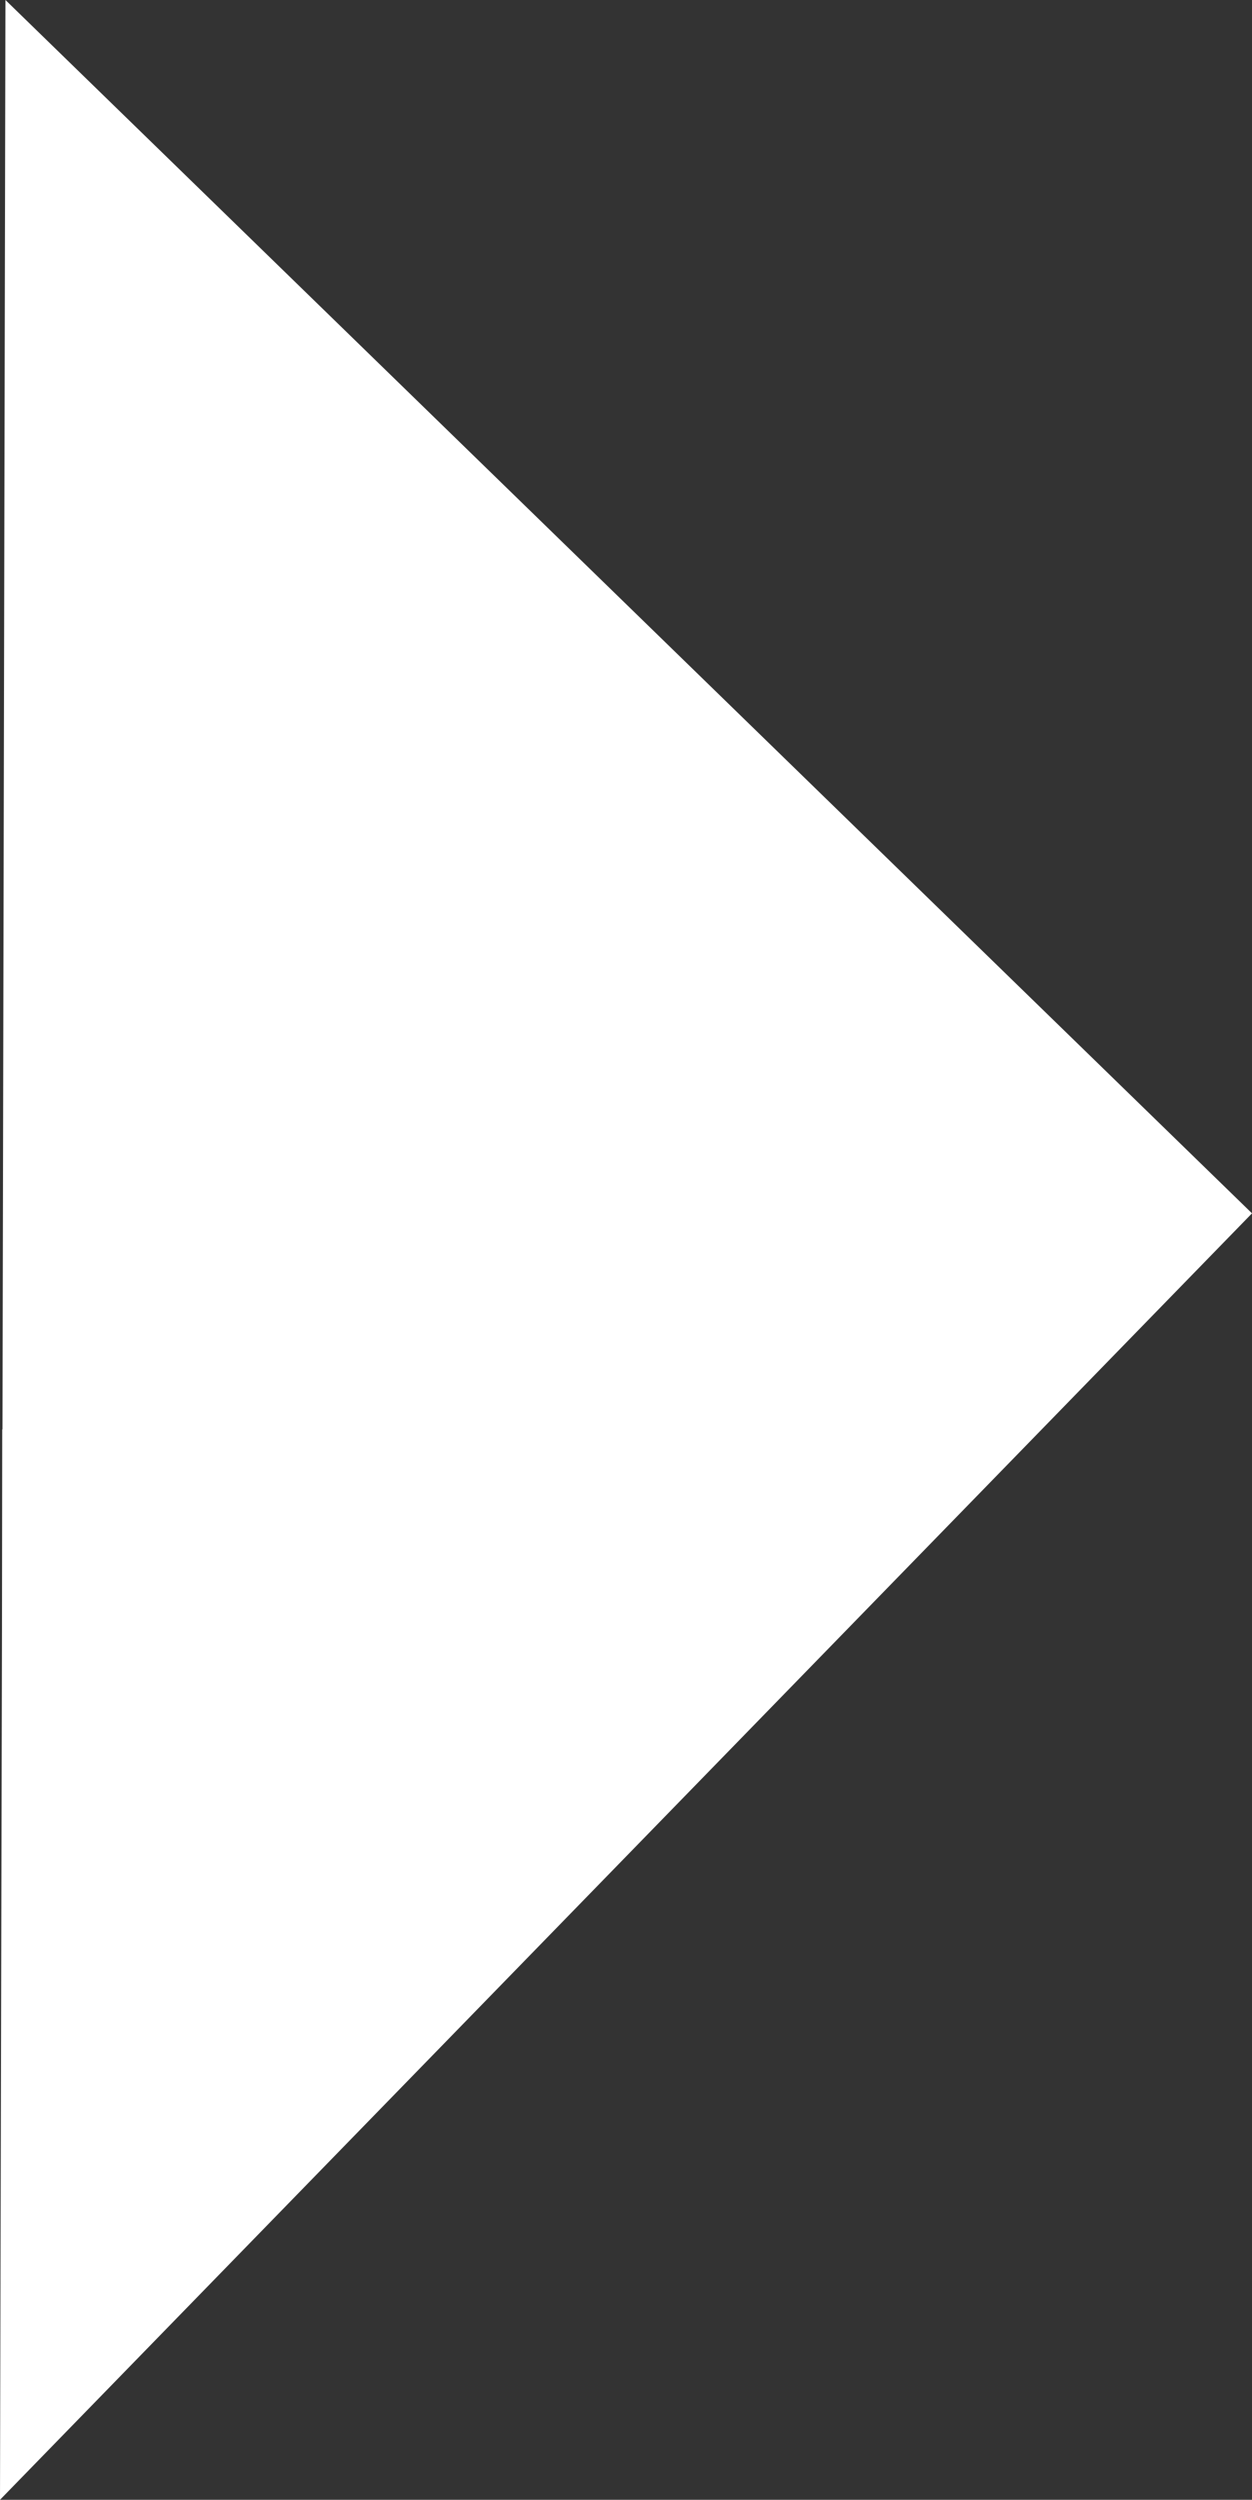 <?xml version="1.0" encoding="UTF-8"?> <svg xmlns="http://www.w3.org/2000/svg" id="Layer_1" viewBox="0 0 50.52 100.85"><rect x="0" y="0" width="50.52" height="100.85" fill="#333333" stroke="none"/><polygon points=".1 57.66 .09 57.67 .08 65.73 0 100.85 50.52 48.95 .22 0 .1 57.66" style="fill:#fff;"></polygon></svg> 